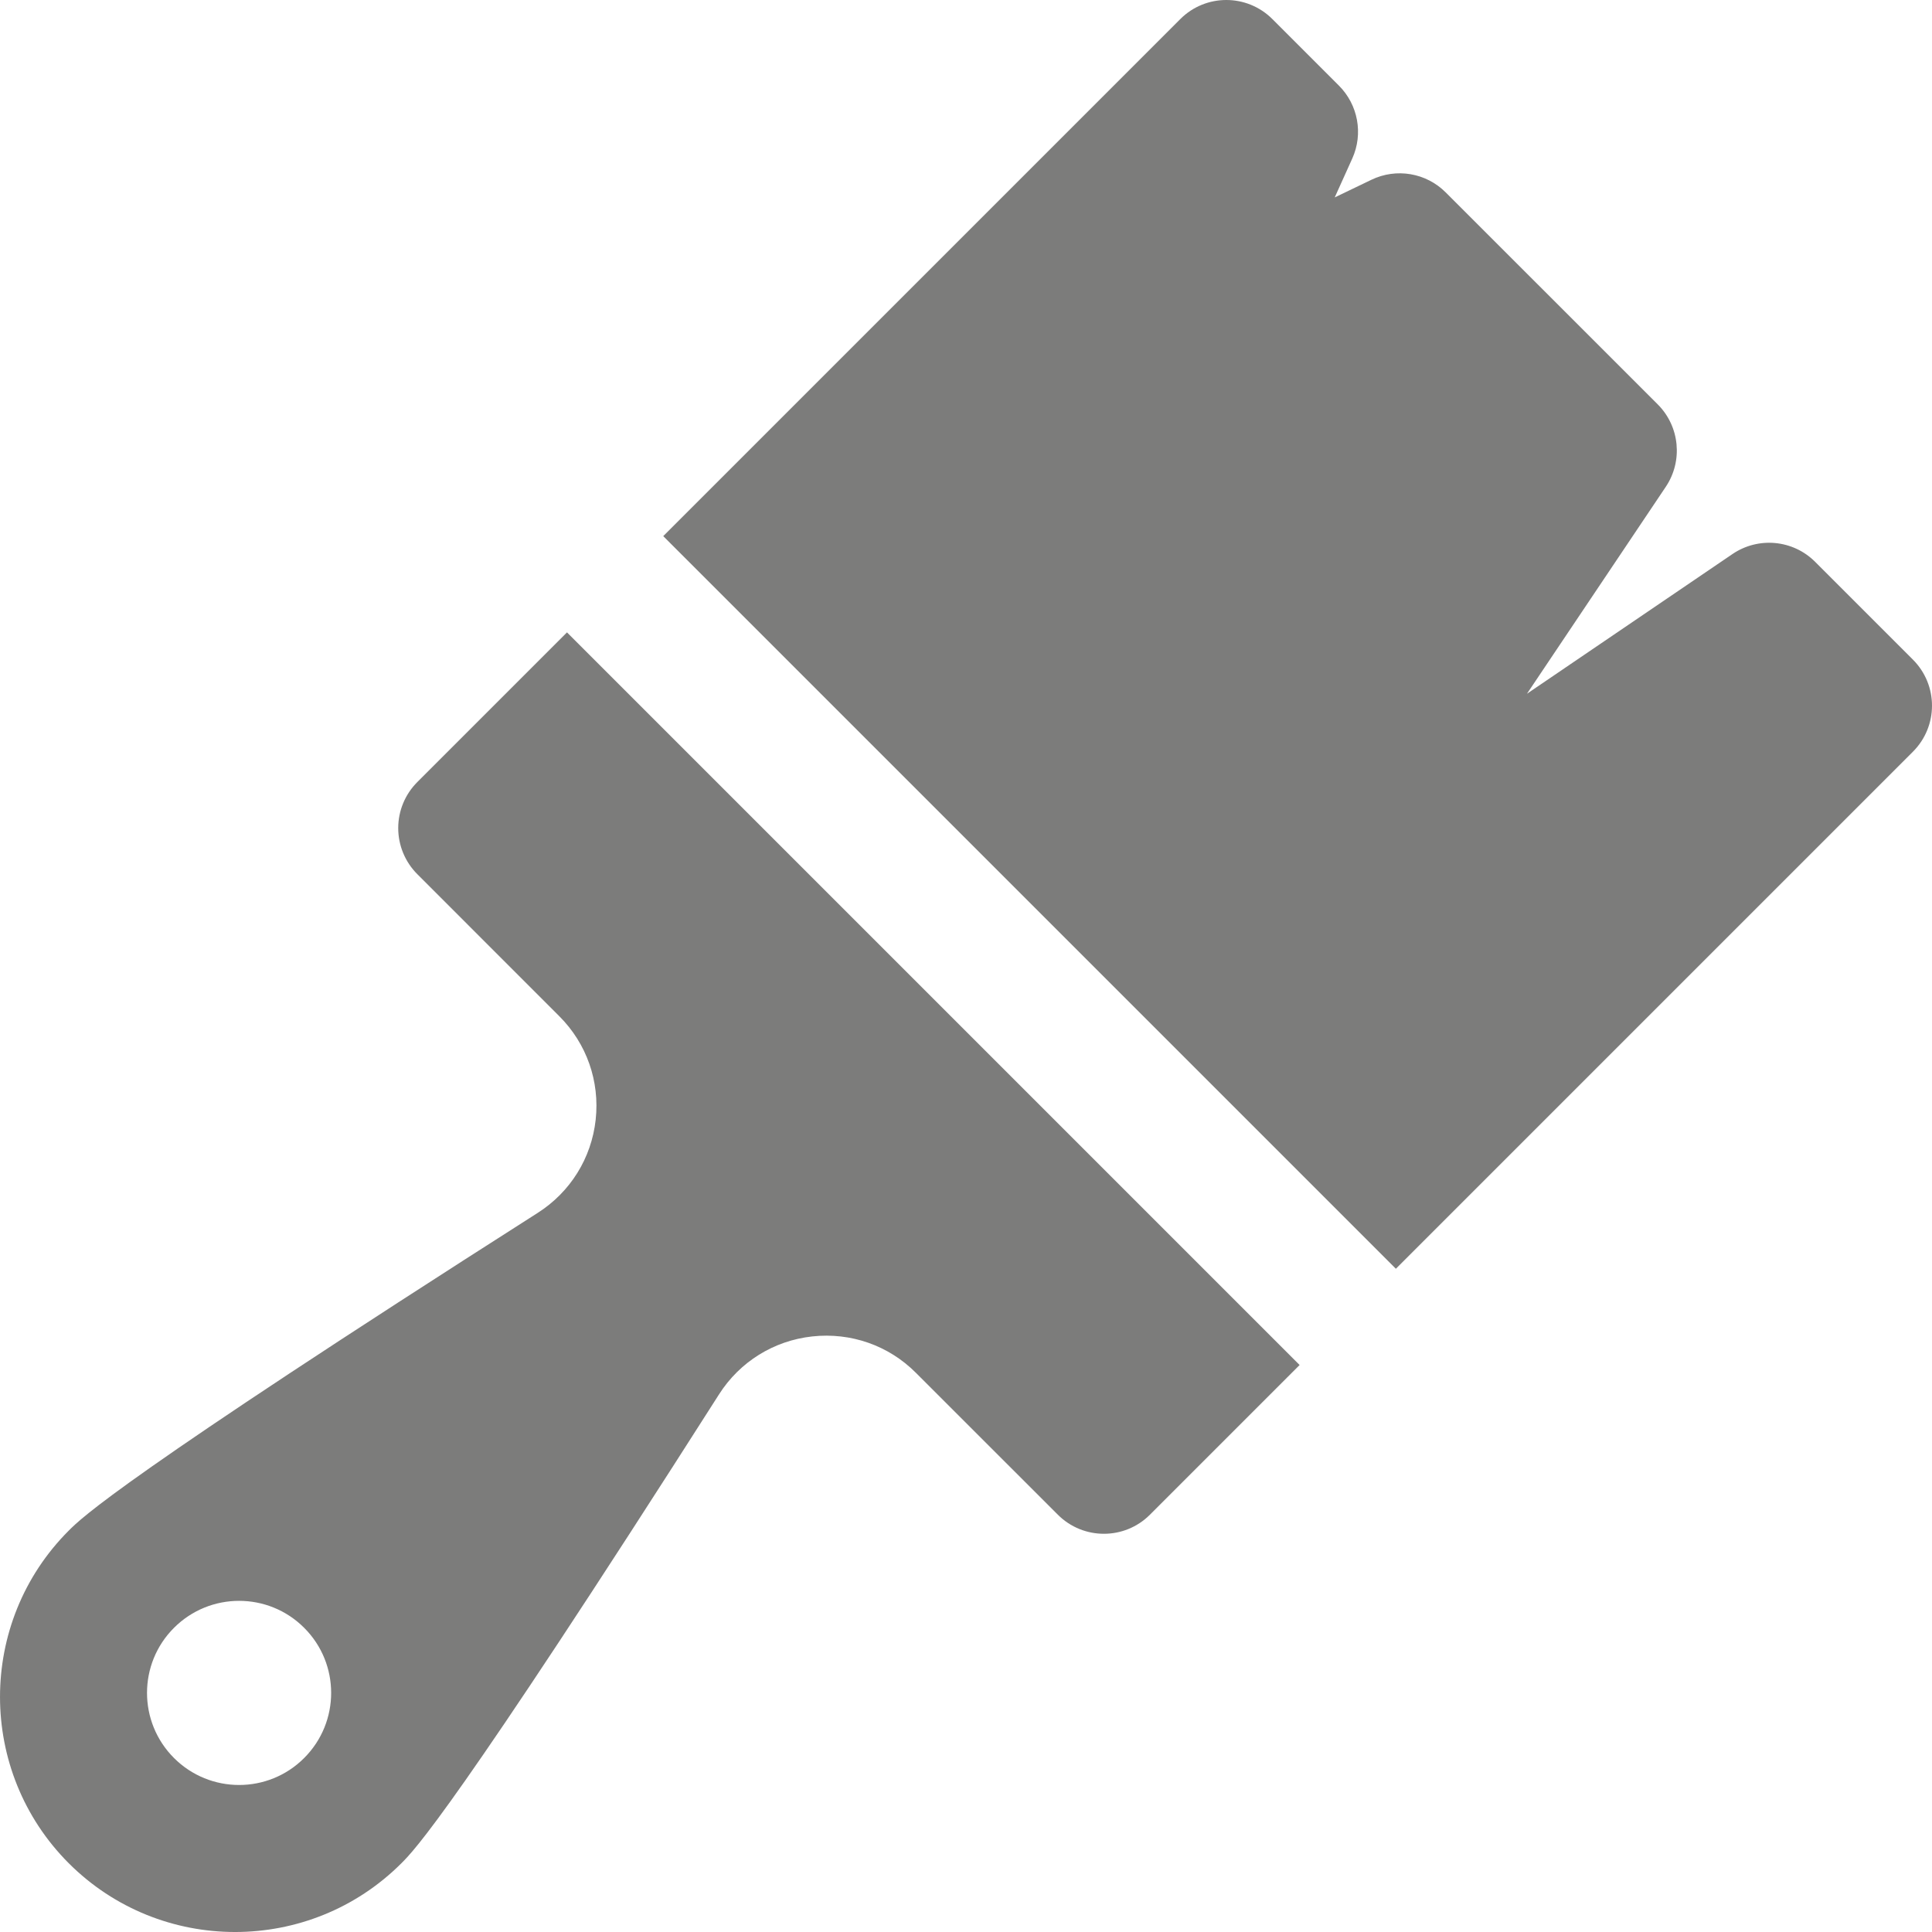 <svg width="34" height="34" viewBox="0 0 34 34" fill="none" xmlns="http://www.w3.org/2000/svg">
<g clip-path="url(#clip0_508_1112)">
<path d="M33.664 13.229C34.112 12.781 34.112 12.056 33.664 11.608L31.944 9.888C31.555 9.498 30.944 9.441 30.489 9.75L26.872 12.209L29.315 8.567C29.62 8.112 29.561 7.505 29.174 7.117L25.442 3.386C25.098 3.041 24.573 2.952 24.134 3.164L23.489 3.474L23.798 2.789C23.994 2.354 23.9 1.844 23.563 1.507L22.392 0.336C21.944 -0.112 21.218 -0.112 20.771 0.336L11.672 9.435L24.565 22.328L33.664 13.229Z" fill="#7C7C7B"/>
<path d="M9.978 11.129L7.344 13.763C7.129 13.978 7.008 14.269 7.008 14.573C7.008 14.877 7.129 15.169 7.344 15.384L9.842 17.883C10.324 18.364 10.557 19.028 10.483 19.705C10.409 20.382 10.036 20.98 9.461 21.346C2.12 26.026 1.435 26.711 1.21 26.936C-0.403 28.549 -0.403 31.175 1.21 32.79C2.826 34.405 5.452 34.402 7.064 32.79C7.289 32.565 7.974 31.88 12.654 24.538C13.019 23.965 13.617 23.593 14.294 23.519C14.973 23.445 15.637 23.677 16.117 24.158L18.616 26.656C19.064 27.104 19.79 27.104 20.237 26.656L22.871 24.022L9.978 11.129ZM5.353 30.938C4.721 31.571 3.695 31.571 3.062 30.938C2.429 30.305 2.429 29.279 3.062 28.647C3.695 28.014 4.721 28.014 5.353 28.647C5.986 29.279 5.986 30.305 5.353 30.938Z" fill="#7C7C7B"/>
</g>
<defs>
<clipPath id="clip0_508_1112">
<rect width="34" height="34" fill="white"/>
</clipPath>
</defs>
</svg>
